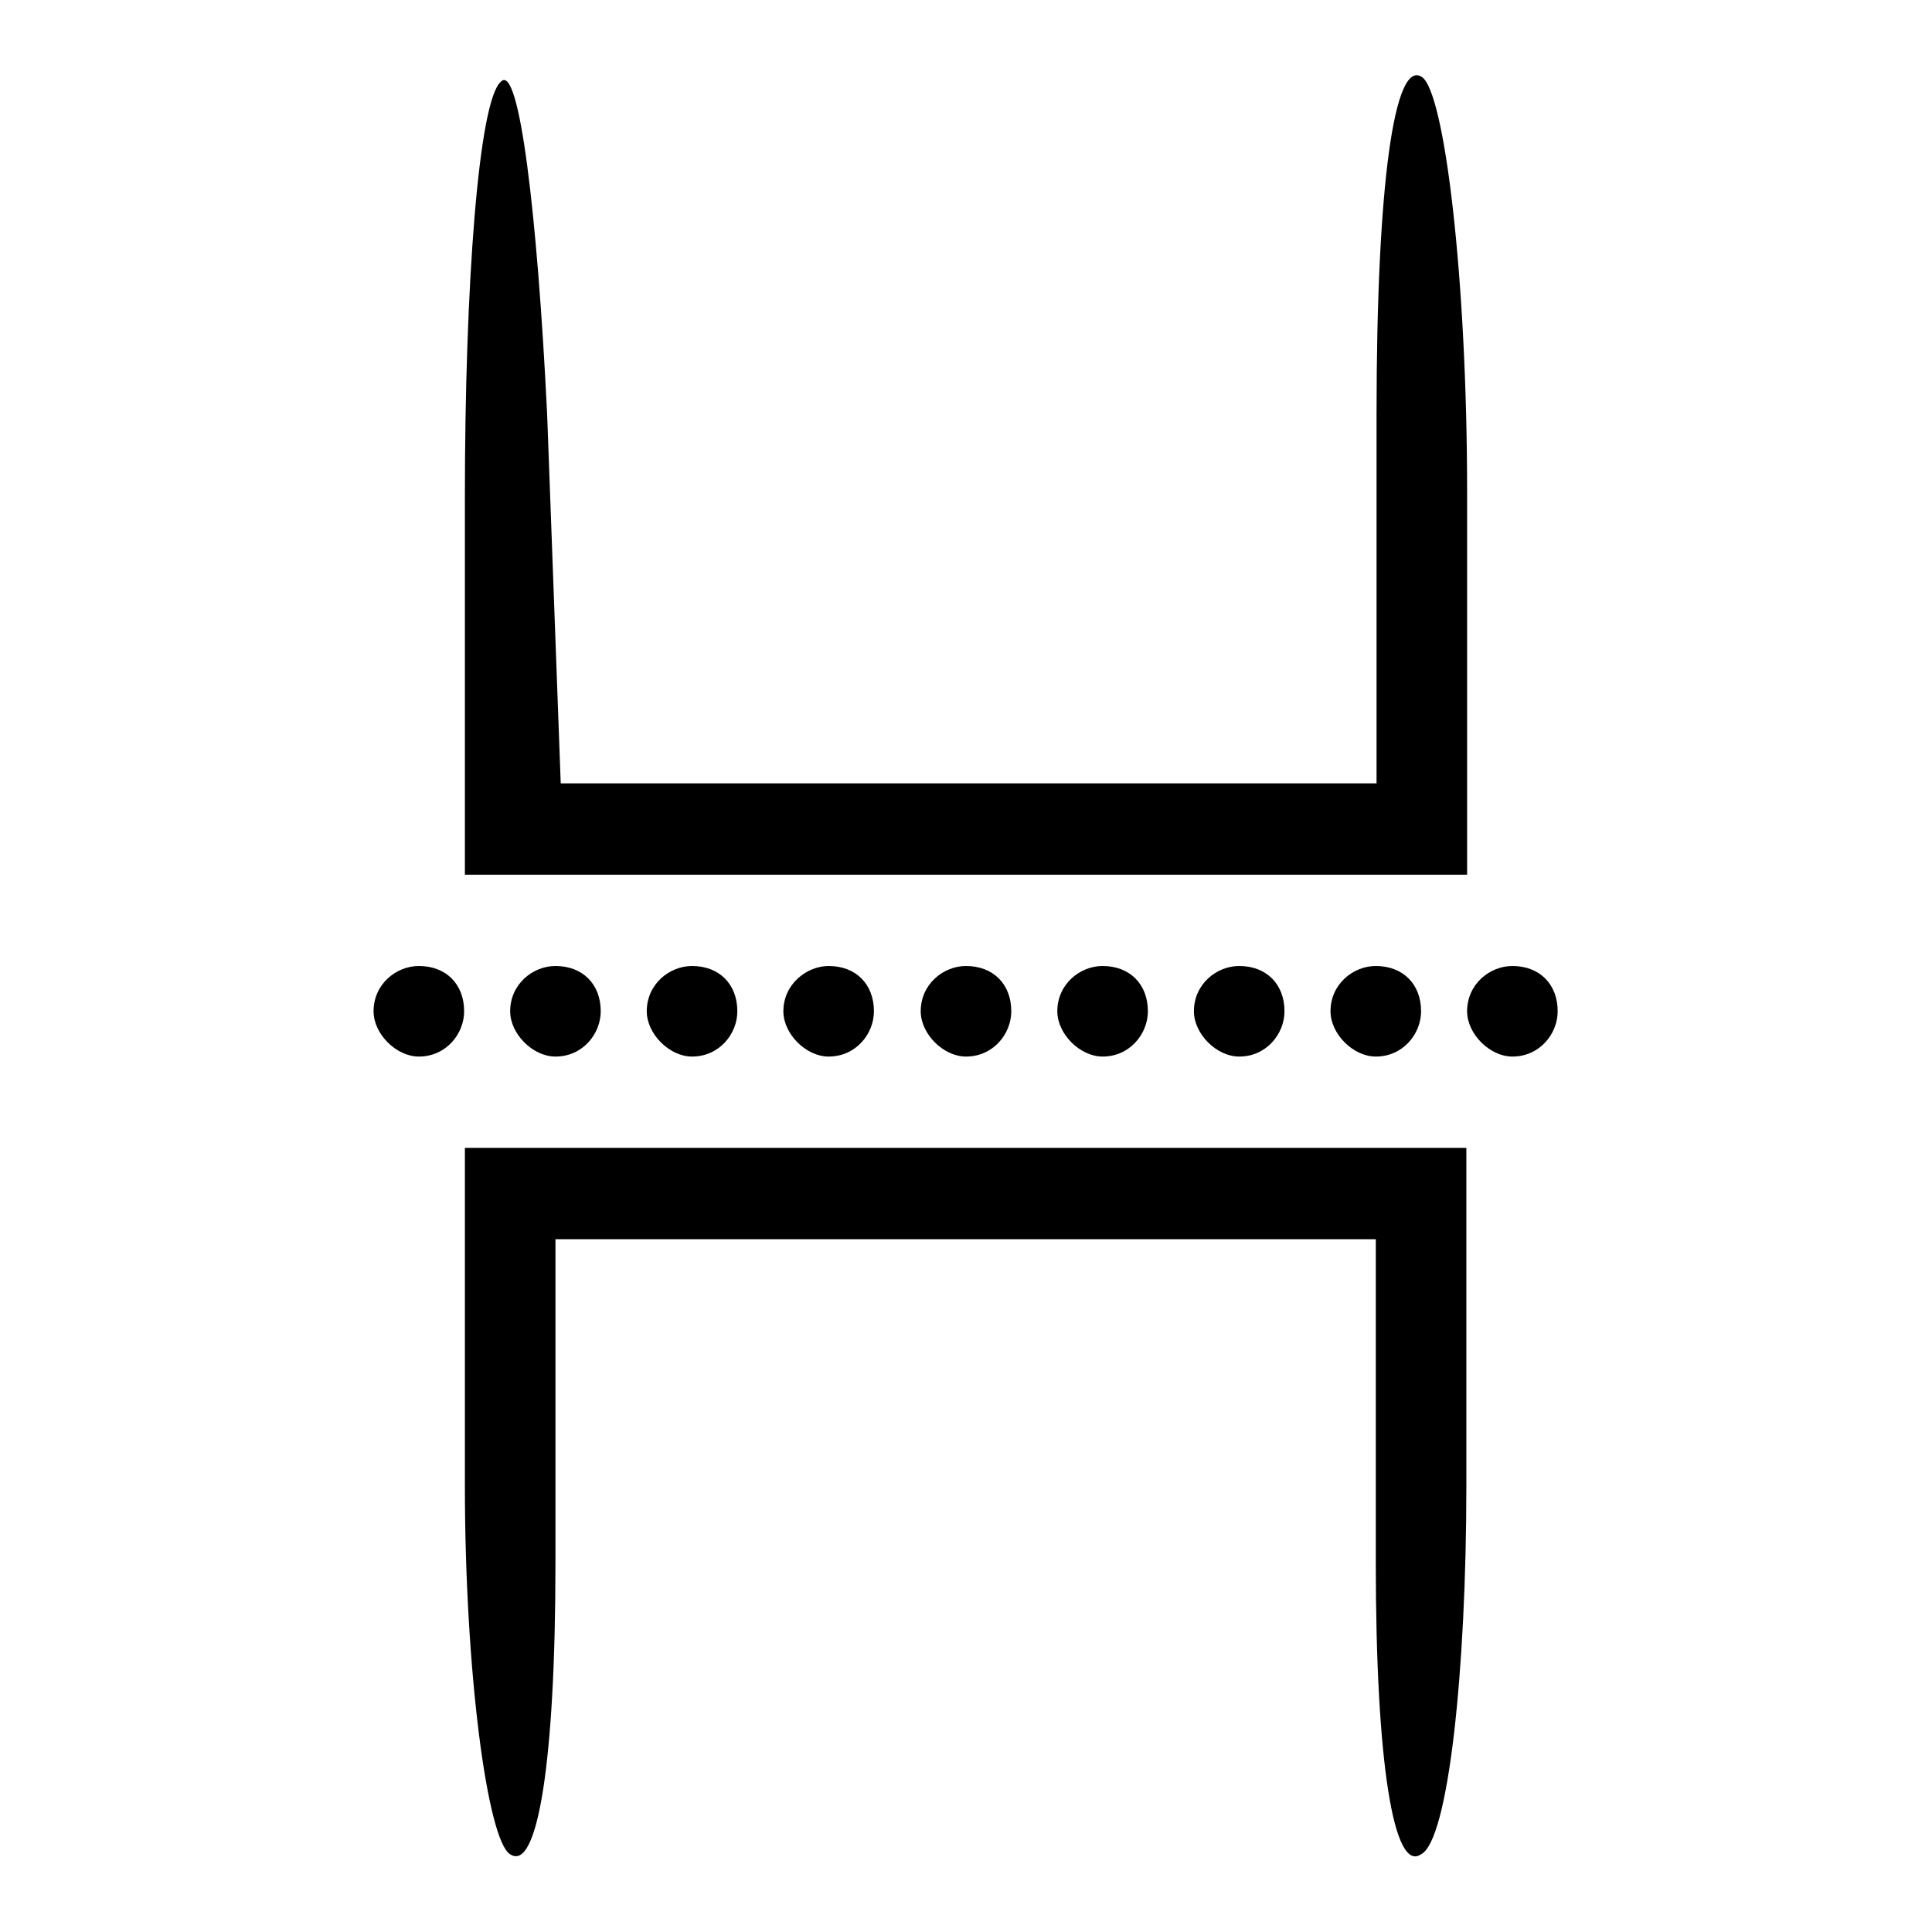<?xml version="1.0" encoding="utf-8"?>
<!-- Svg Vector Icons : http://www.onlinewebfonts.com/icon -->
<!DOCTYPE svg PUBLIC "-//W3C//DTD SVG 1.1//EN" "http://www.w3.org/Graphics/SVG/1.1/DTD/svg11.dtd">
<svg version="1.1" xmlns="http://www.w3.org/2000/svg" xmlns:xlink="http://www.w3.org/1999/xlink" x="0px" y="0px" viewBox="0 0 256 256" enable-background="new 0 0 256 256" xml:space="preserve">
<g><g><g><path fill="#000000" d="M66.4,10.8c-3,2.4-4.8,27.2-4.8,55v50.1H128h66.4V65.2c0-28.4-3-53.1-6-55c-3.6-2.4-6,13.9-6,44.7v48.9H128H74.3l-1.8-48.9C71.2,28.3,68.8,8.4,66.4,10.8z"/><path fill="#000000" d="M49.5,134c0,3,3,6,6,6c3.6,0,6-3,6-6c0-3.6-2.4-6-6-6C52.5,128,49.5,130.4,49.5,134z"/><path fill="#000000" d="M67.6,134c0,3,3,6,6,6c3.6,0,6-3,6-6c0-3.6-2.4-6-6-6C70.6,128,67.6,130.4,67.6,134z"/><path fill="#000000" d="M85.7,134c0,3,3,6,6,6c3.6,0,6-3,6-6c0-3.6-2.4-6-6-6C88.7,128,85.7,130.4,85.7,134z"/><path fill="#000000" d="M103.8,134c0,3,3,6,6,6c3.6,0,6-3,6-6c0-3.6-2.4-6-6-6C106.9,128,103.8,130.4,103.8,134z"/><path fill="#000000" d="M122,134c0,3,3,6,6,6c3.6,0,6-3,6-6c0-3.6-2.4-6-6-6C125,128,122,130.4,122,134z"/><path fill="#000000" d="M140.1,134c0,3,3,6,6,6c3.6,0,6-3,6-6c0-3.6-2.4-6-6-6C143.1,128,140.1,130.4,140.1,134z"/><path fill="#000000" d="M158.2,134c0,3,3,6,6,6c3.6,0,6-3,6-6c0-3.6-2.4-6-6-6C161.2,128,158.2,130.4,158.2,134z"/><path fill="#000000" d="M176.3,134c0,3,3,6,6,6c3.6,0,6-3,6-6c0-3.6-2.4-6-6-6C179.3,128,176.3,130.4,176.3,134z"/><path fill="#000000" d="M194.4,134c0,3,3,6,6,6c3.6,0,6-3,6-6c0-3.6-2.4-6-6-6C197.4,128,194.4,130.4,194.4,134z"/><path fill="#000000" d="M61.6,196.8c0,24.8,3,47.1,6,48.9c3.6,2.4,6-12.1,6-38.6v-42.9H128h54.3v42.9c0,26.6,2.4,41.1,6,38.6c3.6-1.8,6-24.2,6-48.9v-44.7H128H61.6V196.8z"/></g></g></g>
</svg>